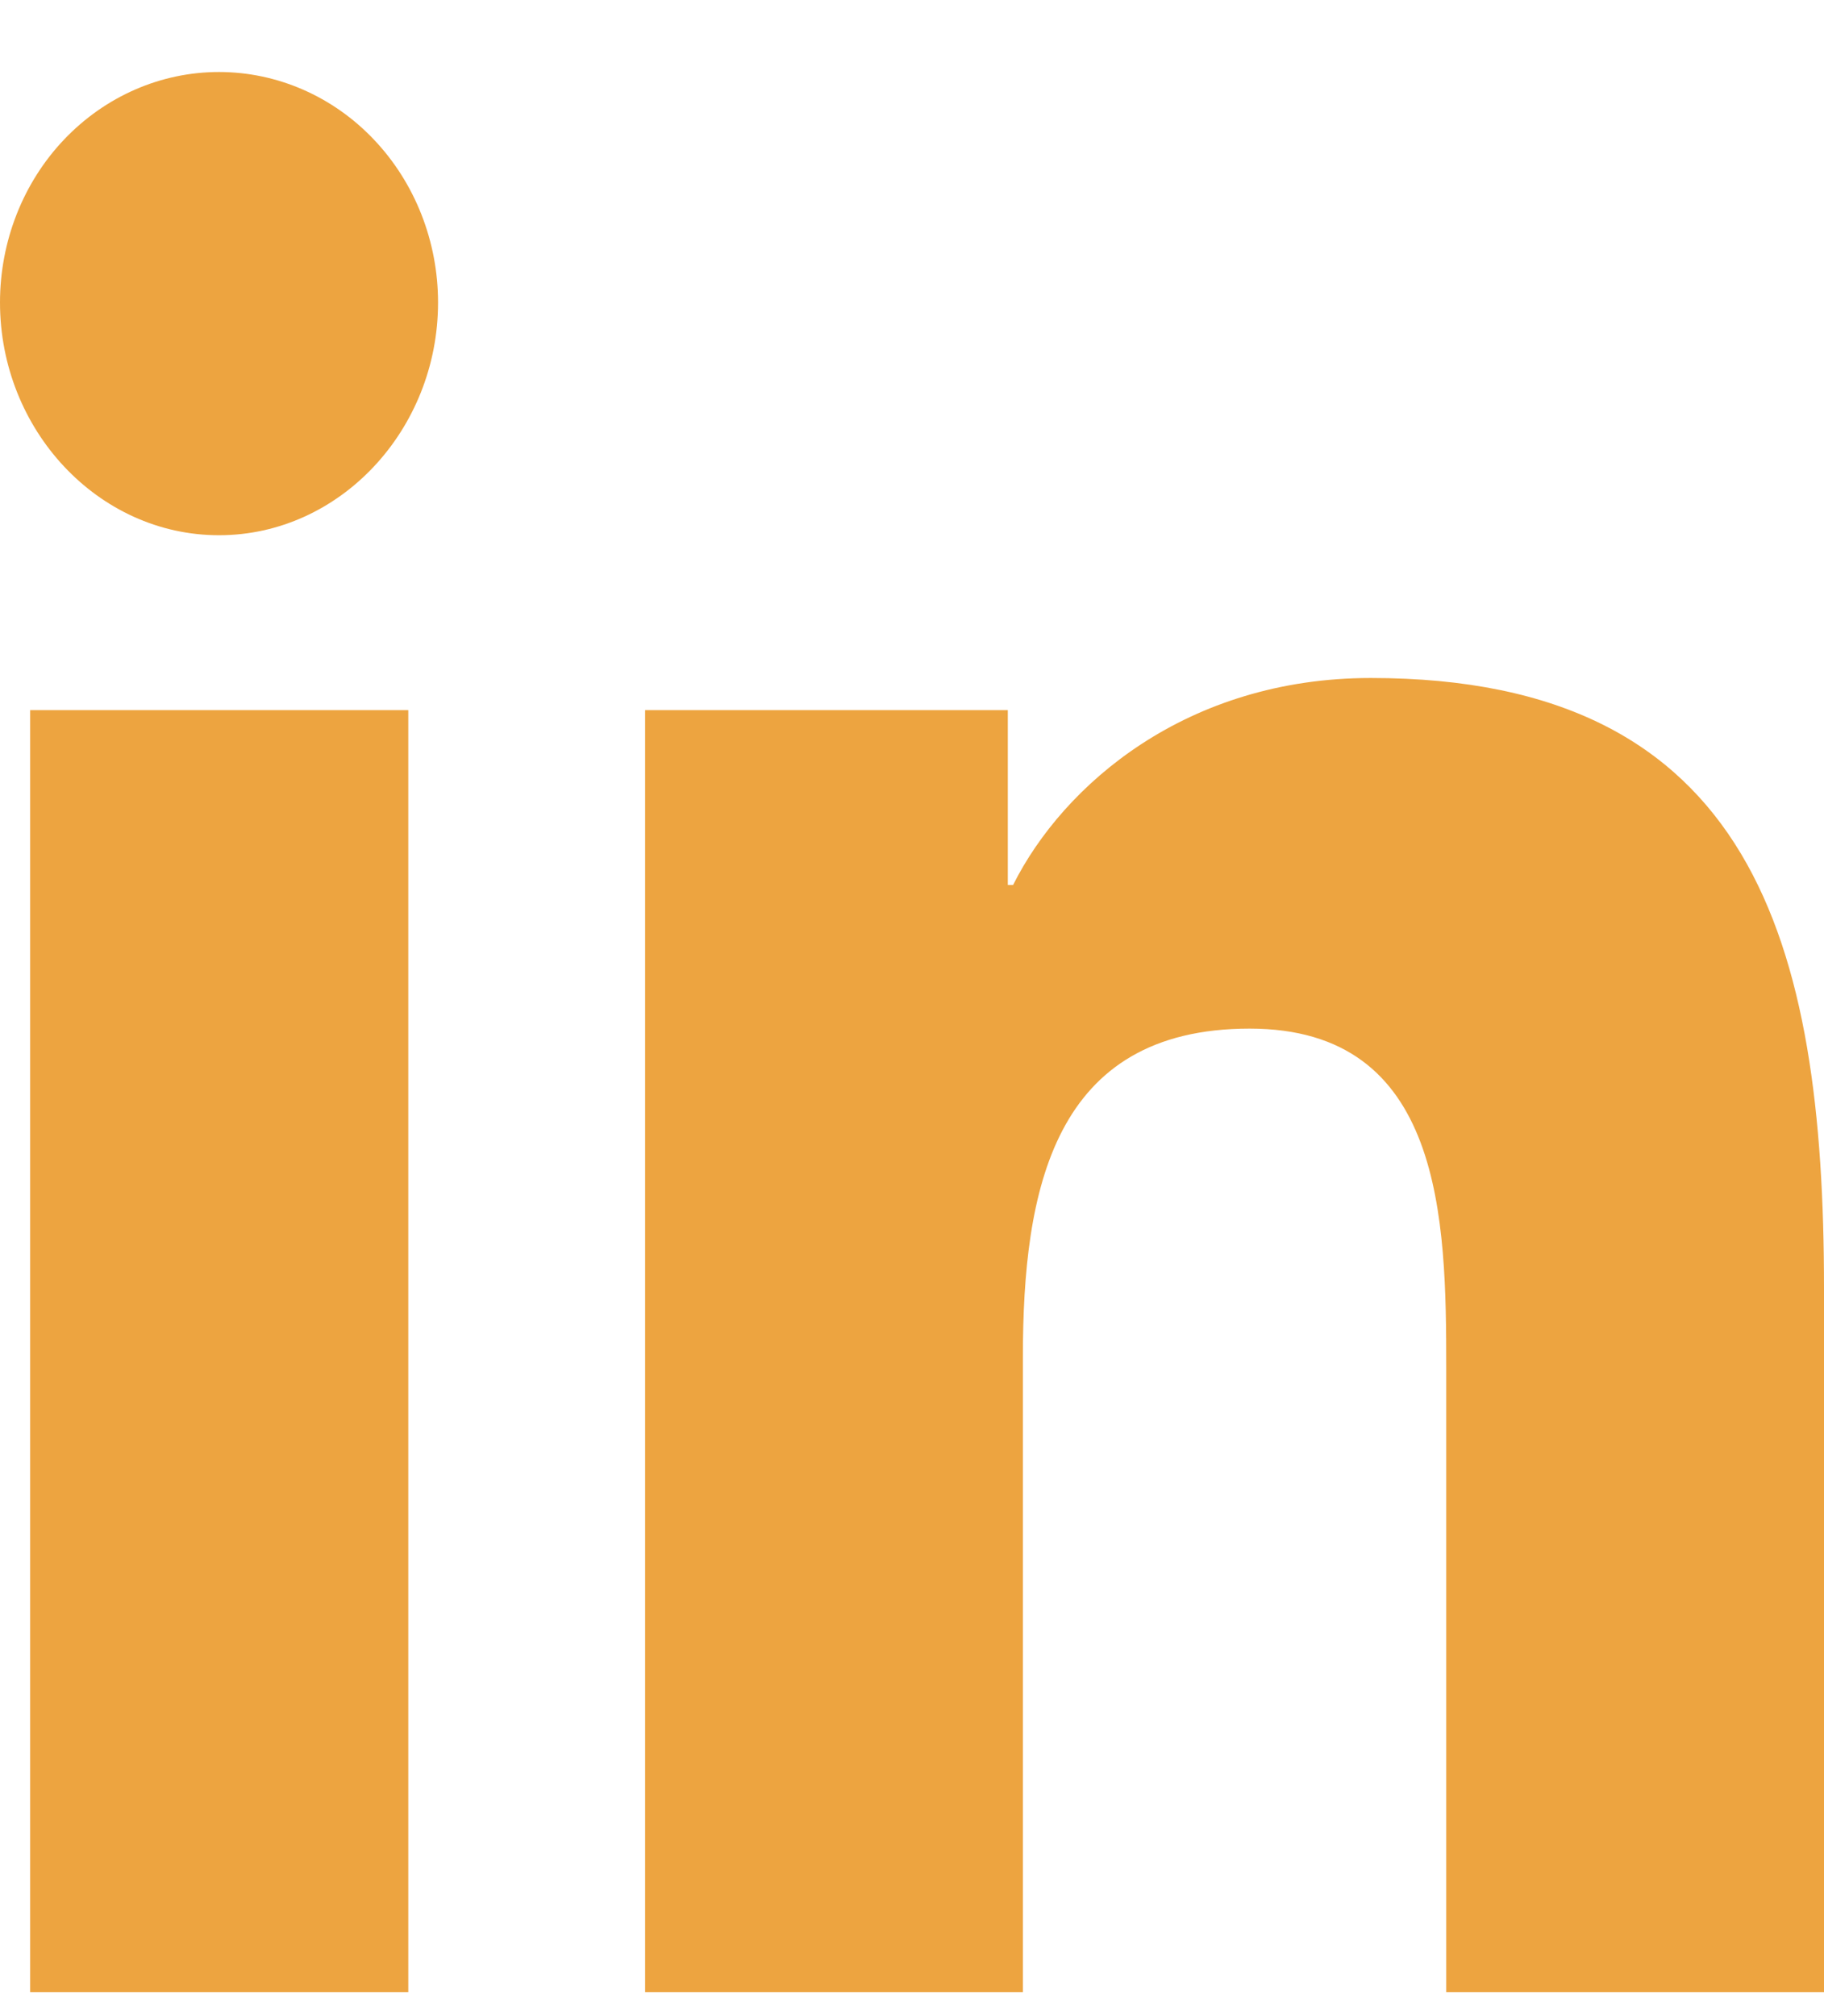 <svg width="19" height="21" viewBox="0 0 19 21" fill="none" xmlns="http://www.w3.org/2000/svg">
<path d="M4.253 20.75H0.314V7.397H4.253V20.75ZM2.281 5.575C1.022 5.575 0 4.477 0 3.151C9.01566e-09 2.514 0.24 1.903 0.668 1.453C1.096 1.003 1.676 0.75 2.281 0.75C2.886 0.75 3.467 1.003 3.894 1.453C4.322 1.903 4.563 2.514 4.563 3.151C4.563 4.477 3.54 5.575 2.281 5.575ZM18.996 20.75H15.065V14.25C15.065 12.7 15.035 10.714 13.017 10.714C10.969 10.714 10.655 12.397 10.655 14.138V20.75H6.72V7.397H10.498V9.218H10.553C11.079 8.169 12.364 7.062 14.28 7.062C18.267 7.062 19 9.825 19 13.415V20.75H18.996Z" fill="#EDA440"/>
</svg>

